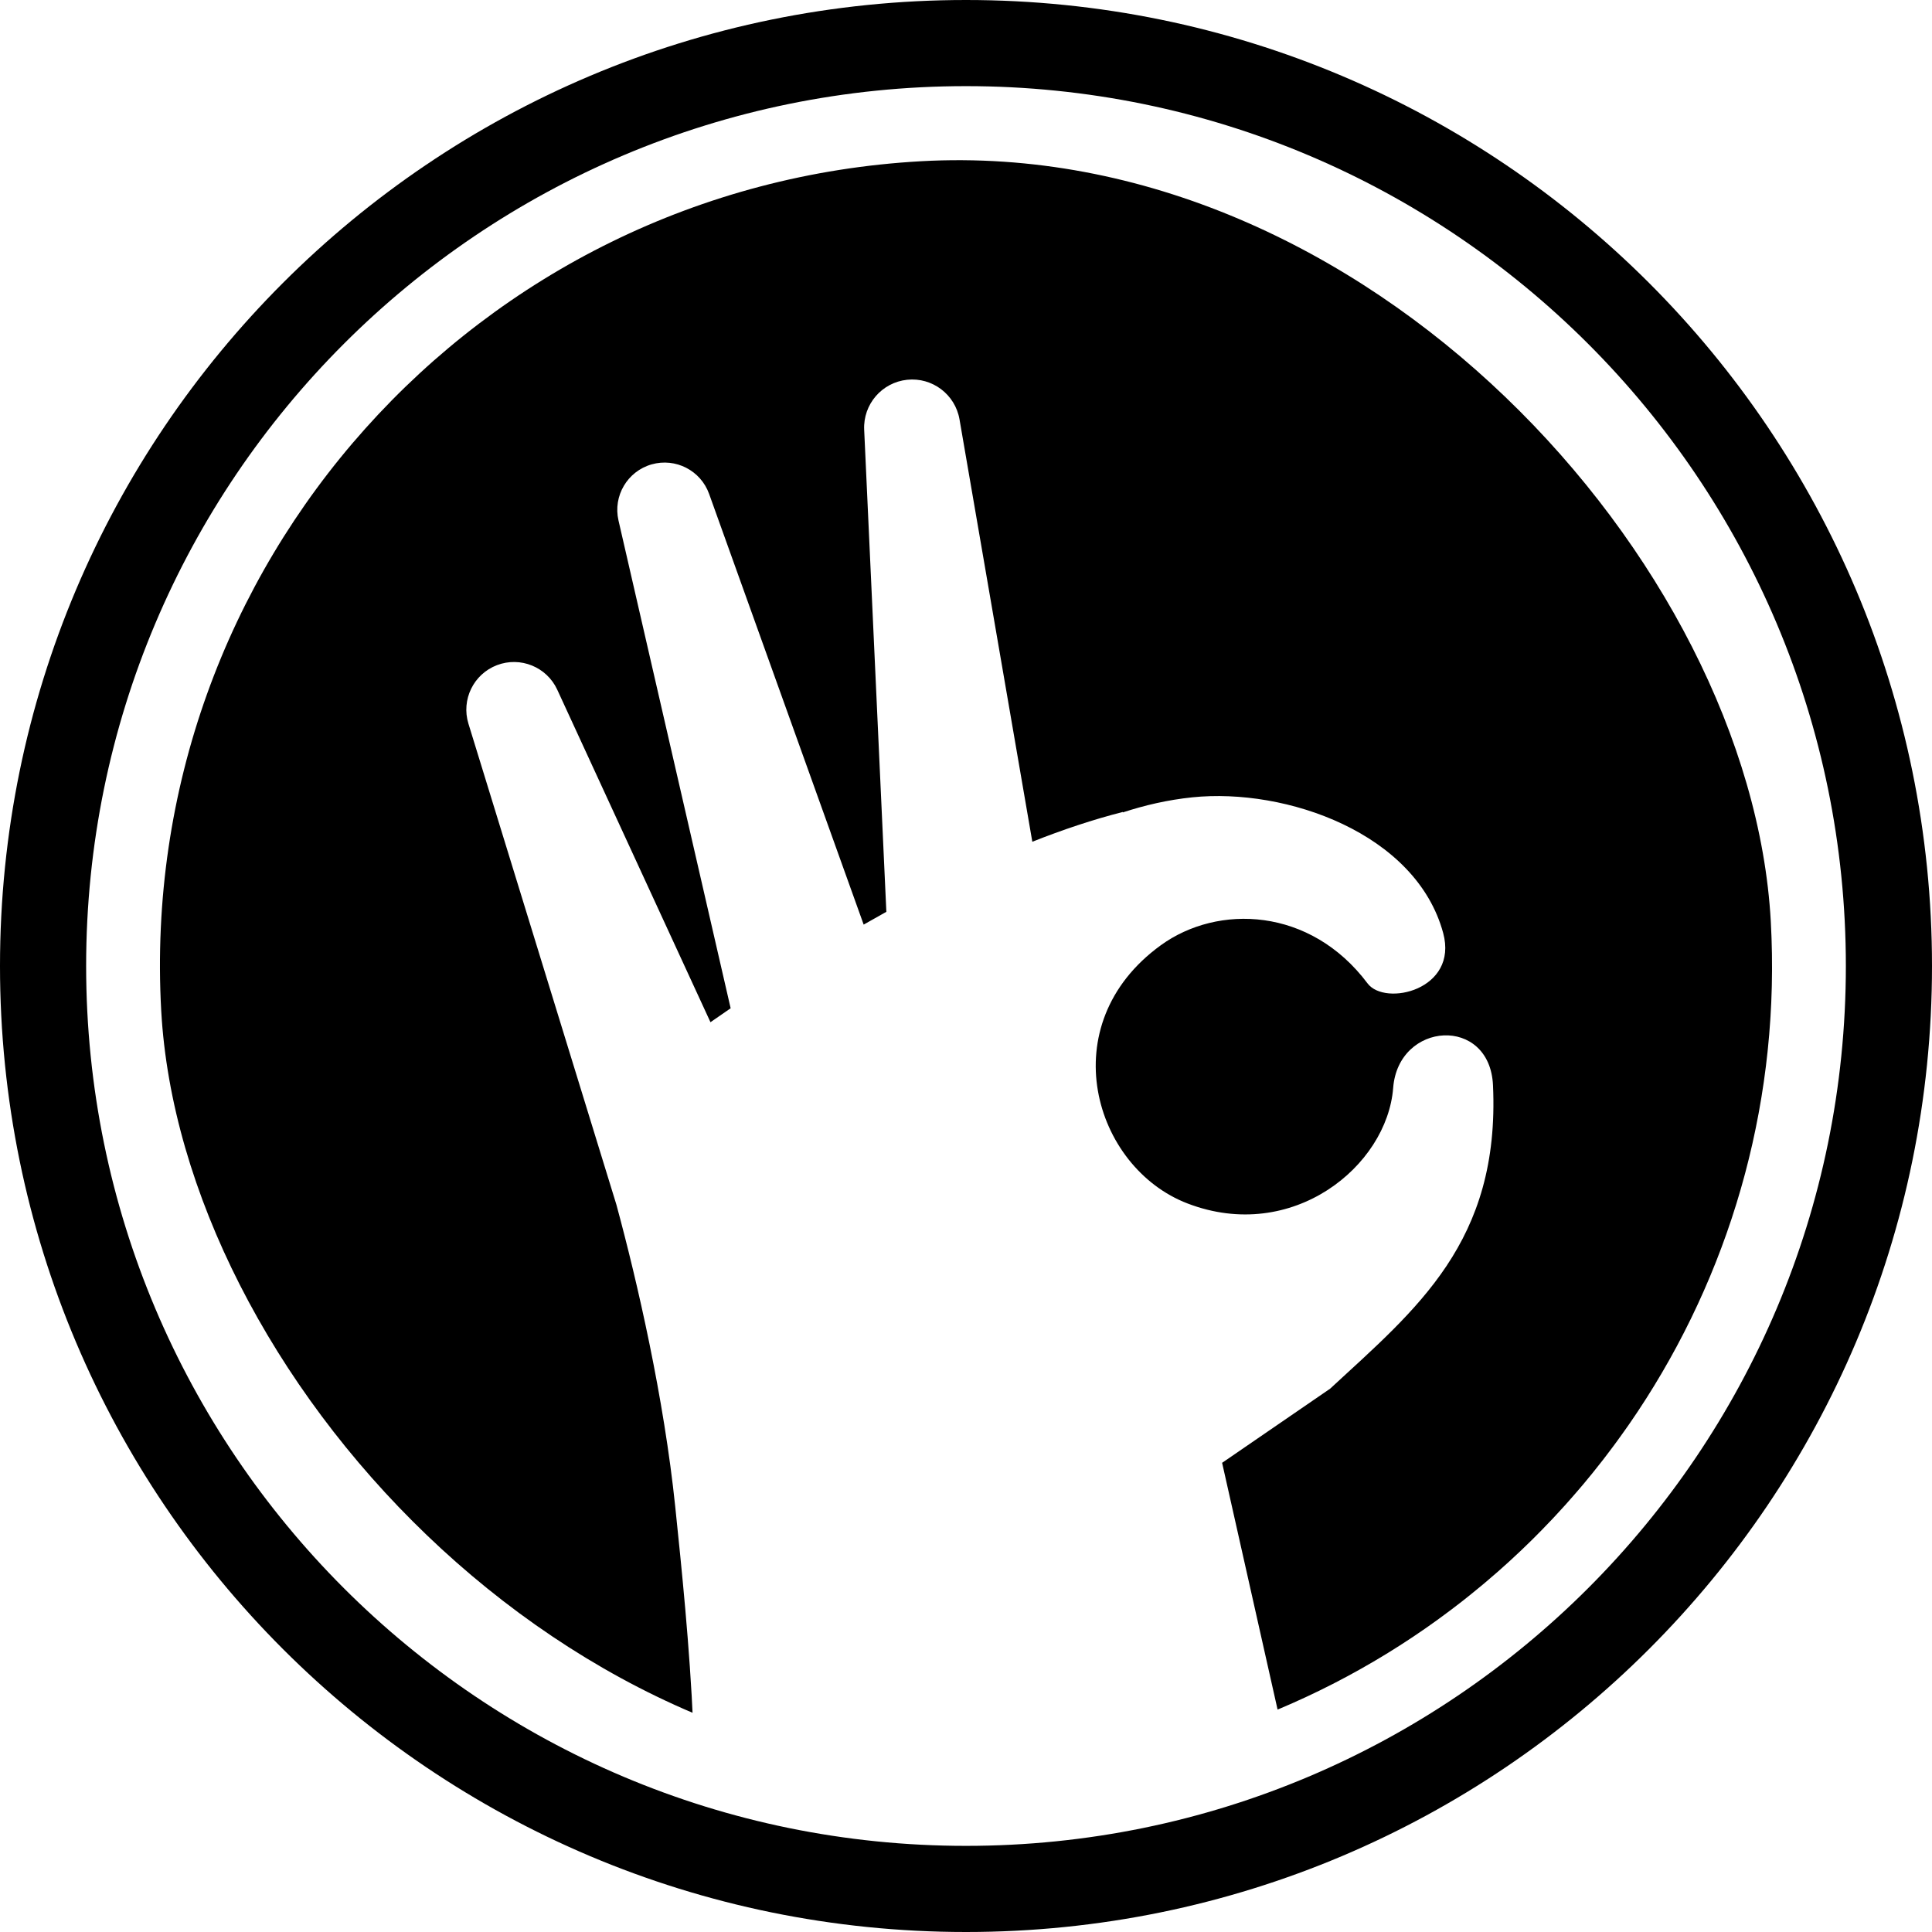 <svg width="628" height="628" viewBox="0 0 628 628" fill="none" xmlns="http://www.w3.org/2000/svg">
<path d="M600 314C600 156.047 471.953 28 314 28C156.047 28 28 156.047 28 314C28 471.953 156.047 600 314 600V628C140.583 628 0 487.417 0 314C0 140.583 140.583 0 314 0C487.417 0 628 140.583 628 314C628 487.417 487.417 628 314 628V600C471.953 600 600 471.953 600 314Z" fill="black"/>
<mask id="mask0_12_294" style="mask-type:alpha" maskUnits="userSpaceOnUse" x="51" y="51" width="526" height="526">
<circle cx="314" cy="314" r="262" transform="rotate(-3.188 314 314)" fill="black"/>
</mask>
<g mask="url(#mask0_12_294)">
</g>
<g clip-path="url(#clip0_12_294)">
<path d="M299.431 52.405C443.905 44.359 567.548 154.955 575.595 299.43C581.931 413.199 514.695 514.049 415.281 555.707L397.25 475.492L432.366 451.389C460.308 425.54 487.626 403.778 485.302 352.771C484.268 330.072 454.531 331.947 452.852 353.624C450.88 379.072 420.102 404.252 386.014 391.19C355.479 379.488 341.724 333.081 377.312 307.261C395.854 293.809 425.909 294.846 444.525 319.655C450.232 327.261 474.107 321.75 469.106 303.275C460.318 270.819 418.034 256.013 387.54 259.175C379.532 260.005 371.974 261.769 364.953 264.085C365.001 263.982 365.027 263.926 365.03 263.921C355.355 266.368 345.45 269.693 335.558 273.61L311.89 136.321C310.494 128.225 303.063 122.595 294.891 123.442C286.659 124.296 280.522 131.425 280.902 139.693L288.111 296.384C285.621 297.763 283.162 299.153 280.737 300.545L230.497 160.541C227.763 152.923 219.592 148.729 211.808 150.949C203.94 153.193 199.207 161.206 201.041 169.18L237.498 327.739C235.185 329.318 232.996 330.834 230.94 332.272L181.14 224.196C177.728 216.79 169.157 213.298 161.54 216.209C153.923 219.121 149.867 227.44 152.264 235.234L200.364 391.589C207.238 416.938 215.815 454.335 219.498 489.85C221.566 509.799 224.219 535.412 225.308 560.602C129.354 526.043 58.434 436.815 52.406 328.569C44.359 184.094 154.956 60.452 299.431 52.405Z" fill="black"/>
</g>
<defs>
<clipPath id="clip0_12_294">
<rect x="37.836" y="66.975" width="524" height="524" rx="262" transform="rotate(-3.188 37.836 66.975)" fill="white"/>
</clipPath>
</defs>
</svg>
